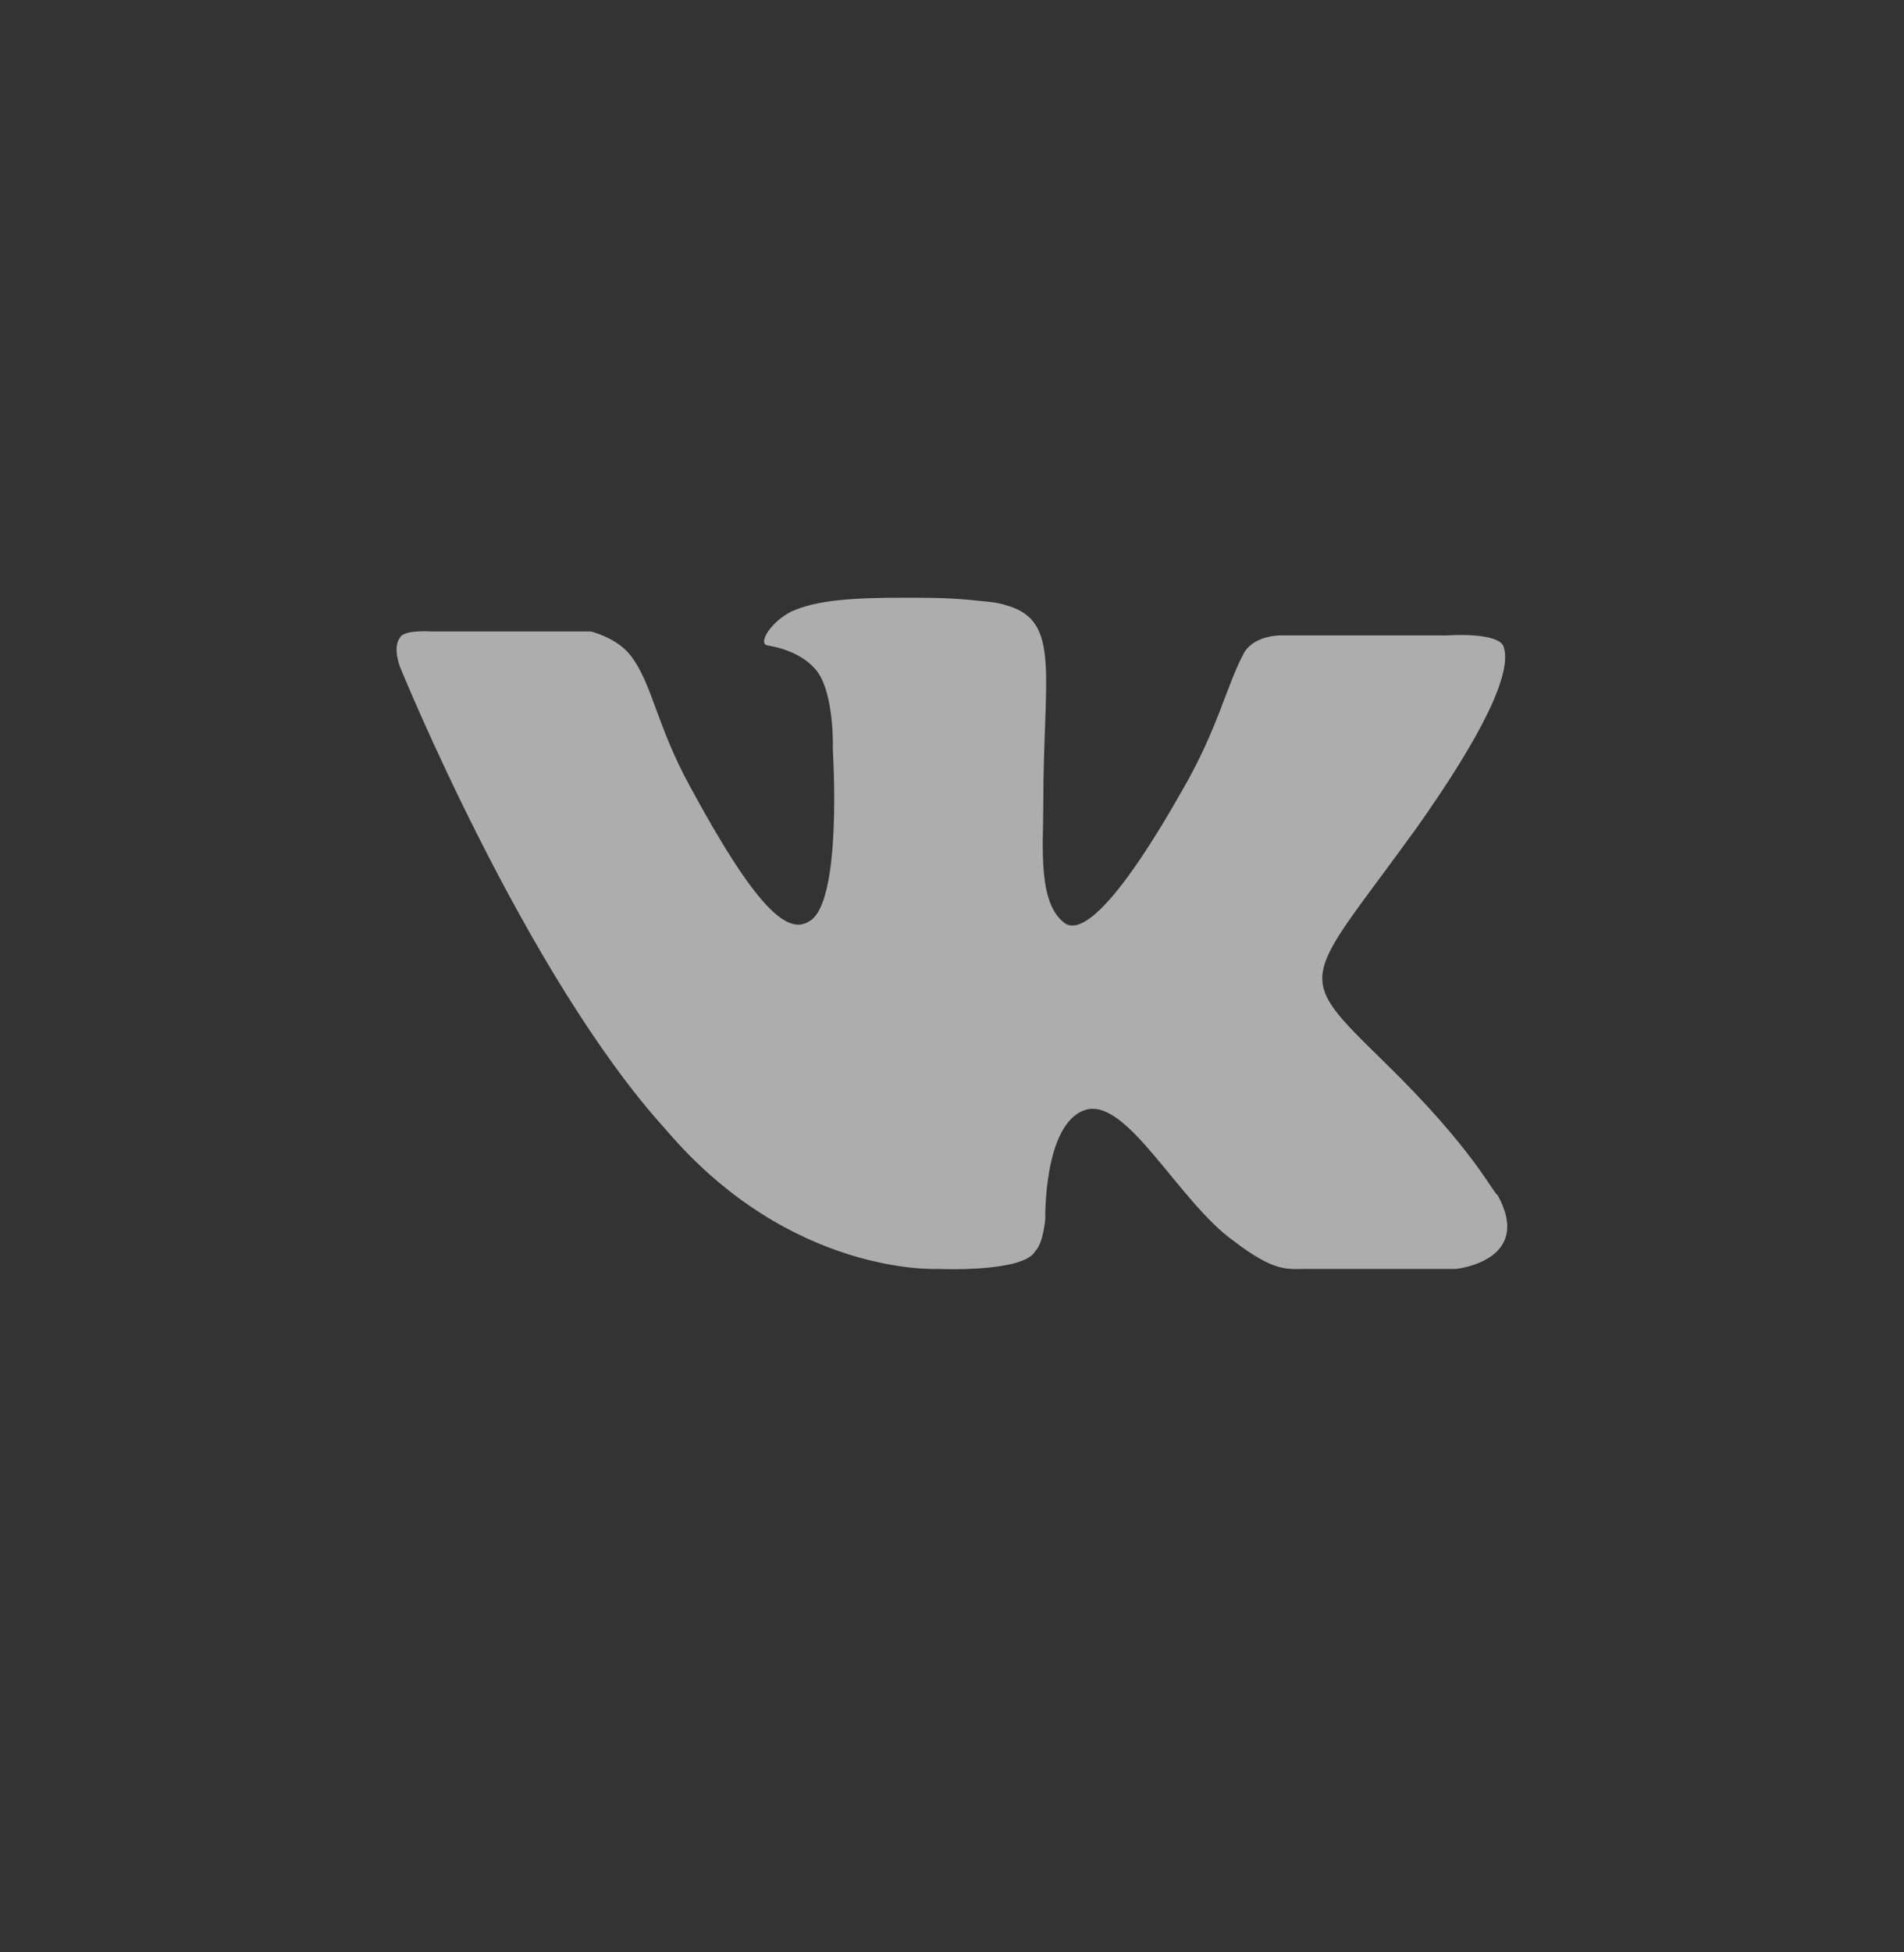<?xml version="1.0" encoding="UTF-8"?> <svg xmlns="http://www.w3.org/2000/svg" width="40" height="41" viewBox="0 0 40 41" fill="none"><rect x="0" y="0" width="40" height="41" fill="#333333" stroke="none"/><path d="M29.09 22.31C27.13 20.392 27.381 20.684 29.758 17.389C31.175 15.387 31.759 14.136 31.593 13.594C31.509 13.261 30.383 13.344 30.383 13.344H26.88C26.88 13.344 26.338 13.344 26.13 13.719C25.754 14.428 25.587 15.304 24.837 16.597C23.252 19.391 22.627 19.558 22.376 19.391C21.793 18.974 21.918 17.765 21.918 16.889C21.918 14.178 22.293 13.052 21.167 12.719C20.917 12.635 20.708 12.635 20.333 12.594C19.874 12.552 19.416 12.552 18.998 12.552C17.956 12.552 17.164 12.594 16.622 12.844C16.204 13.052 15.912 13.511 16.121 13.553C16.371 13.594 16.872 13.719 17.164 14.095C17.539 14.595 17.497 15.763 17.497 15.763C17.497 15.763 17.706 18.974 16.997 19.349C16.538 19.641 15.871 19.057 14.495 16.514C13.786 15.221 13.702 14.345 13.244 13.761C12.952 13.386 12.41 13.261 12.41 13.261H9.073C9.073 13.261 8.49 13.219 8.406 13.386C8.239 13.594 8.406 14.011 8.406 14.011C8.406 14.011 11.033 20.475 13.994 23.728C16.622 26.814 19.707 26.647 19.707 26.647C19.707 26.647 21.501 26.73 21.751 26.272C21.918 26.105 21.959 25.605 21.959 25.605C21.959 25.605 21.918 23.603 22.793 23.311C23.669 23.019 24.753 25.229 25.921 26.063C26.797 26.73 27.047 26.647 27.464 26.647C28.298 26.647 30.592 26.647 30.592 26.647C30.592 26.647 32.218 26.48 31.467 25.104C31.342 25.021 30.967 24.145 29.09 22.31Z" fill="white" fill-opacity="0.6"></path></svg> 